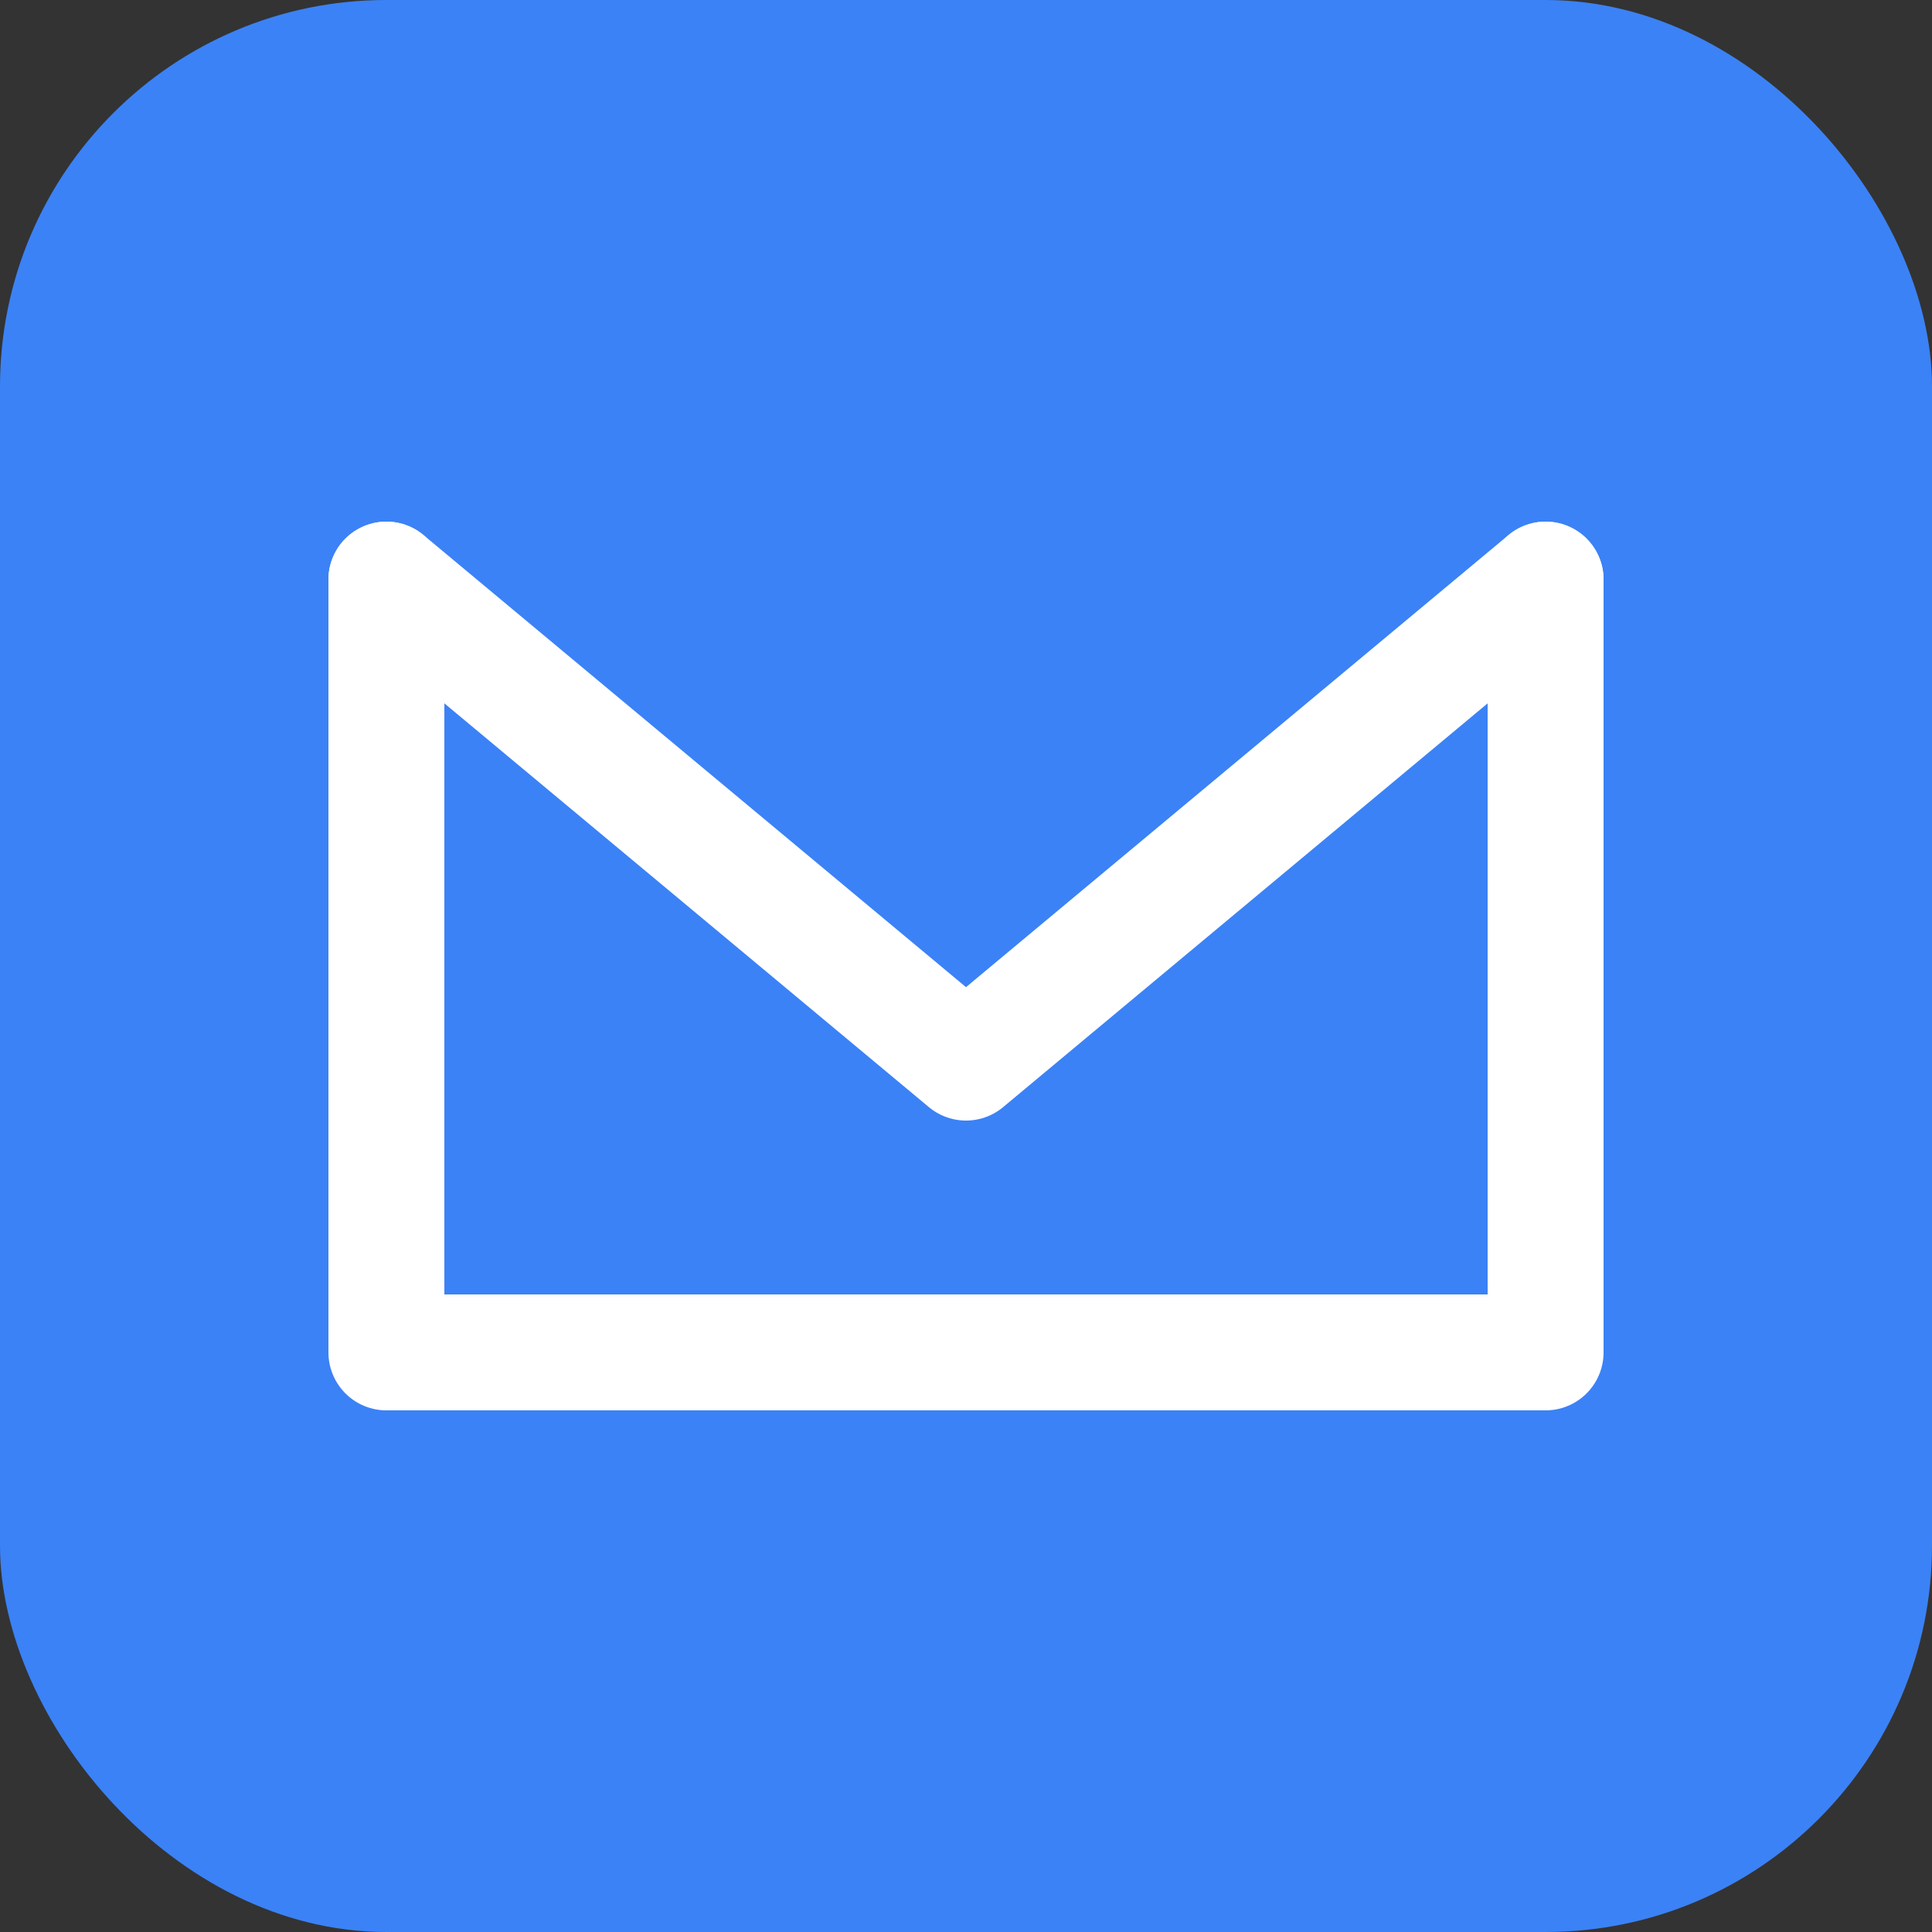 <svg xmlns="http://www.w3.org/2000/svg" viewBox="0 0 100 100">
  <rect x="0" y="0" width="100" height="100" fill="#333333" stroke="none"/>
  <rect width="100" height="100" rx="20" fill="#3b82f6"/>
  <path d="M20 30 L50 55 L80 30" stroke="white" stroke-width="6" fill="none" stroke-linecap="round" stroke-linejoin="round"/>
  <path d="M20 30 L20 70 L80 70 L80 30" stroke="white" stroke-width="6" fill="none" stroke-linecap="round" stroke-linejoin="round"/>
</svg>
